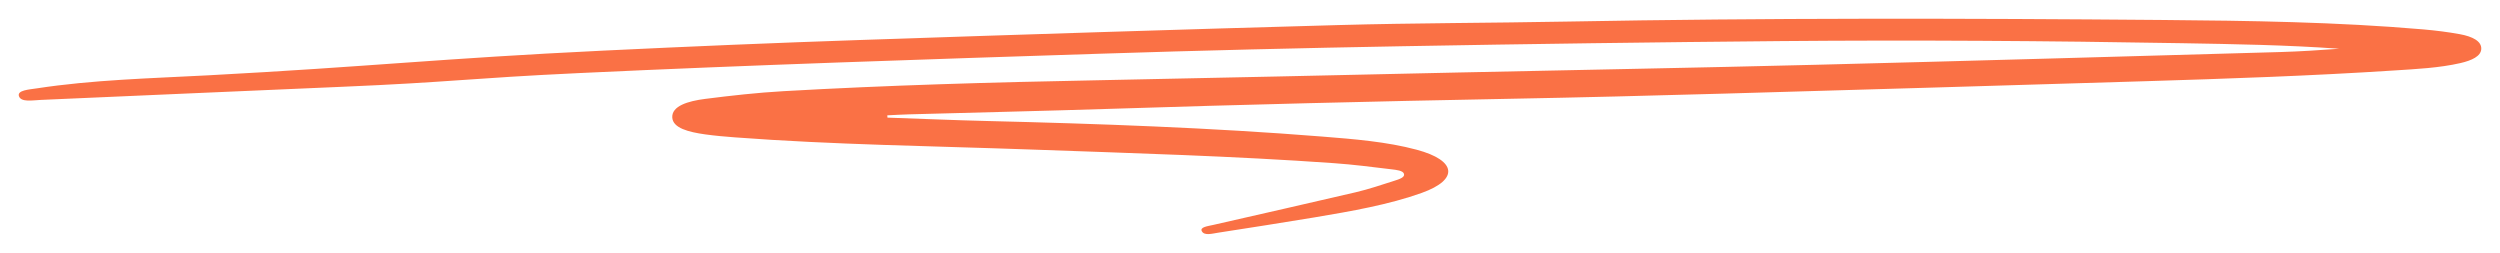 <?xml version="1.0" encoding="UTF-8"?> <svg xmlns="http://www.w3.org/2000/svg" width="267" height="27" viewBox="0 0 267 27" fill="none"><path d="M94.781 12.562C98.304 12.681 101.818 12.836 105.341 12.921C117.324 13.215 129.288 13.634 141.17 14.582C144.629 14.857 148.116 15.136 151.3 15.99C155.566 17.132 155.823 19.173 151.859 20.595C148.345 21.858 144.354 22.551 140.372 23.22C136.95 23.794 133.5 24.318 130.068 24.857C129.454 24.951 128.637 25.191 128.362 24.707C128.096 24.248 129.004 24.153 129.591 24.018C134.656 22.856 139.739 21.718 144.785 20.535C146.226 20.196 147.574 19.732 148.942 19.298C149.428 19.143 150.043 18.949 149.951 18.584C149.859 18.21 149.125 18.145 148.593 18.08C146.565 17.836 144.528 17.571 142.473 17.427C131.738 16.663 120.93 16.359 110.131 15.97C99.588 15.591 89 15.461 78.513 14.672C77.44 14.592 76.366 14.498 75.32 14.353C73.549 14.104 71.852 13.684 71.797 12.537C71.742 11.324 73.467 10.795 75.32 10.561C78.073 10.211 80.862 9.897 83.679 9.737C94.781 9.104 105.919 8.789 117.076 8.575C129.977 8.325 142.868 8.021 155.768 7.742C168.503 7.467 181.229 7.238 193.964 6.918C210.516 6.504 227.059 6.02 243.611 5.556C245.684 5.496 247.758 5.356 249.831 5.207C244.244 4.802 238.61 4.713 232.986 4.613C218.746 4.363 204.497 4.264 190.248 4.388C176.761 4.508 163.273 4.693 149.786 4.937C138.968 5.132 128.16 5.391 117.361 5.741C98.836 6.339 80.311 6.938 61.824 7.806C50.052 8.36 48.253 8.774 36.463 9.273C25.755 9.727 15.057 10.207 4.35 10.671C3.478 10.71 2.267 10.94 2.028 10.286C1.79 9.633 3.111 9.563 3.928 9.438C9.901 8.52 16.085 8.37 22.204 8.046C39.61 7.118 47.015 6.245 64.439 5.406C73.641 4.962 82.862 4.573 92.083 4.264C109.03 3.69 125.985 3.146 142.95 2.677C151.098 2.452 159.273 2.457 167.429 2.303C188.597 1.908 209.764 1.953 230.931 2.133C240.243 2.213 249.584 2.343 258.823 3.141C260.135 3.256 261.447 3.42 262.704 3.65C264.053 3.894 265.053 4.398 264.998 5.242C264.952 6.01 263.998 6.454 262.768 6.739C260.502 7.257 258.08 7.372 255.685 7.527C246.84 8.101 237.95 8.405 229.059 8.675C214.103 9.129 199.139 9.573 184.174 9.997C176.439 10.216 168.705 10.411 160.97 10.556C146.822 10.825 132.683 11.169 118.554 11.624C111.406 11.853 104.249 12.013 97.102 12.212C96.322 12.232 95.542 12.282 94.762 12.317C94.762 12.402 94.772 12.482 94.781 12.567V12.562Z" fill="#FA7145"></path></svg> 
